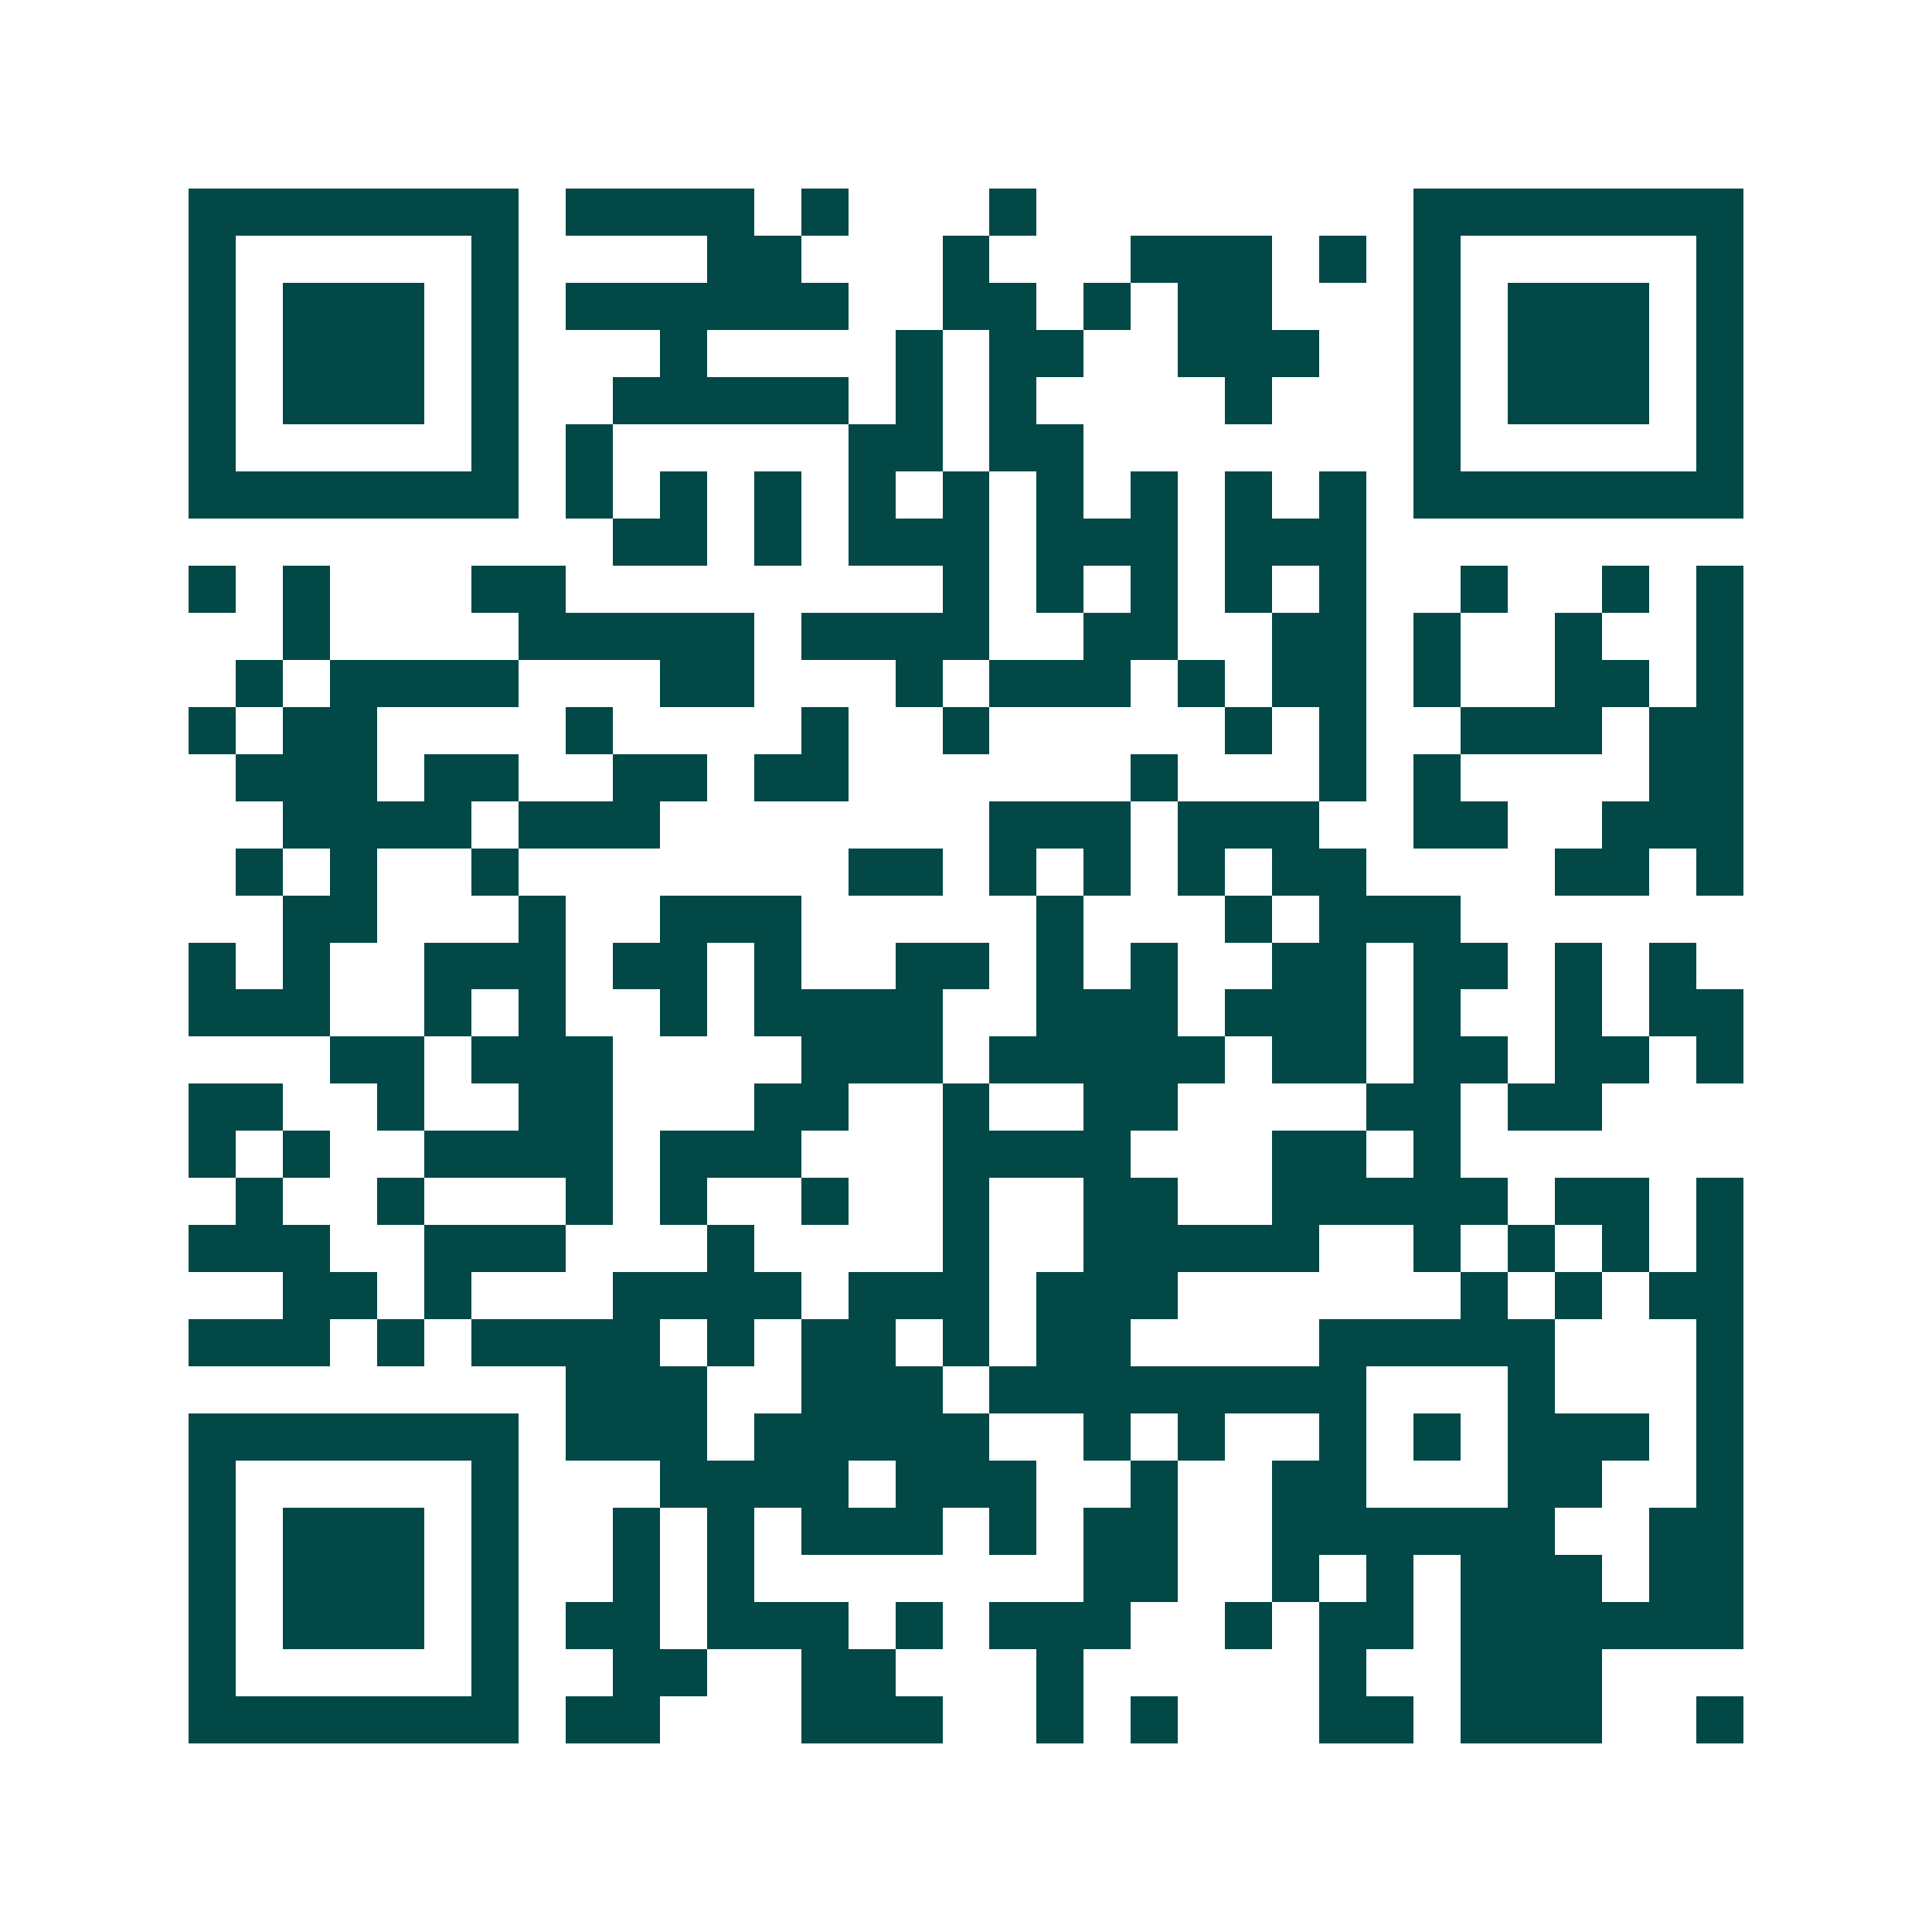 <svg xmlns="http://www.w3.org/2000/svg" width="200" height="200" viewBox="0 0 41 41" shape-rendering="crispEdges"><path fill="#ffffff" d="M0 0h41v41H0z"/><path stroke="#014847" d="M4 4.5h7m1 0h4m1 0h1m3 0h1m8 0h7M4 5.5h1m5 0h1m4 0h2m3 0h1m3 0h3m1 0h1m1 0h1m5 0h1M4 6.5h1m1 0h3m1 0h1m1 0h6m2 0h2m1 0h1m1 0h2m3 0h1m1 0h3m1 0h1M4 7.5h1m1 0h3m1 0h1m3 0h1m4 0h1m1 0h2m2 0h3m2 0h1m1 0h3m1 0h1M4 8.5h1m1 0h3m1 0h1m2 0h5m1 0h1m1 0h1m4 0h1m3 0h1m1 0h3m1 0h1M4 9.5h1m5 0h1m1 0h1m5 0h2m1 0h2m7 0h1m5 0h1M4 10.5h7m1 0h1m1 0h1m1 0h1m1 0h1m1 0h1m1 0h1m1 0h1m1 0h1m1 0h1m1 0h7M13 11.5h2m1 0h1m1 0h3m1 0h3m1 0h3M4 12.5h1m1 0h1m3 0h2m8 0h1m1 0h1m1 0h1m1 0h1m1 0h1m2 0h1m2 0h1m1 0h1M6 13.5h1m4 0h5m1 0h4m2 0h2m2 0h2m1 0h1m2 0h1m2 0h1M5 14.5h1m1 0h4m3 0h2m3 0h1m1 0h3m1 0h1m1 0h2m1 0h1m2 0h2m1 0h1M4 15.5h1m1 0h2m4 0h1m4 0h1m2 0h1m5 0h1m1 0h1m2 0h3m1 0h2M5 16.5h3m1 0h2m2 0h2m1 0h2m6 0h1m3 0h1m1 0h1m4 0h2M6 17.5h4m1 0h3m7 0h3m1 0h3m2 0h2m2 0h3M5 18.5h1m1 0h1m2 0h1m7 0h2m1 0h1m1 0h1m1 0h1m1 0h2m4 0h2m1 0h1M6 19.5h2m3 0h1m2 0h3m5 0h1m3 0h1m1 0h3M4 20.5h1m1 0h1m2 0h3m1 0h2m1 0h1m2 0h2m1 0h1m1 0h1m2 0h2m1 0h2m1 0h1m1 0h1M4 21.5h3m2 0h1m1 0h1m2 0h1m1 0h4m2 0h3m1 0h3m1 0h1m2 0h1m1 0h2M7 22.5h2m1 0h3m4 0h3m1 0h5m1 0h2m1 0h2m1 0h2m1 0h1M4 23.5h2m2 0h1m2 0h2m3 0h2m2 0h1m2 0h2m4 0h2m1 0h2M4 24.5h1m1 0h1m2 0h4m1 0h3m3 0h4m3 0h2m1 0h1M5 25.5h1m2 0h1m3 0h1m1 0h1m2 0h1m2 0h1m2 0h2m2 0h5m1 0h2m1 0h1M4 26.5h3m2 0h3m3 0h1m4 0h1m2 0h5m2 0h1m1 0h1m1 0h1m1 0h1M6 27.5h2m1 0h1m3 0h4m1 0h3m1 0h3m6 0h1m1 0h1m1 0h2M4 28.5h3m1 0h1m1 0h4m1 0h1m1 0h2m1 0h1m1 0h2m4 0h5m3 0h1M12 29.5h3m2 0h3m1 0h8m3 0h1m3 0h1M4 30.5h7m1 0h3m1 0h5m2 0h1m1 0h1m2 0h1m1 0h1m1 0h3m1 0h1M4 31.5h1m5 0h1m3 0h4m1 0h3m2 0h1m2 0h2m3 0h2m2 0h1M4 32.5h1m1 0h3m1 0h1m2 0h1m1 0h1m1 0h3m1 0h1m1 0h2m2 0h6m2 0h2M4 33.5h1m1 0h3m1 0h1m2 0h1m1 0h1m7 0h2m2 0h1m1 0h1m1 0h3m1 0h2M4 34.5h1m1 0h3m1 0h1m1 0h2m1 0h3m1 0h1m1 0h3m2 0h1m1 0h2m1 0h6M4 35.5h1m5 0h1m2 0h2m2 0h2m3 0h1m5 0h1m2 0h3M4 36.5h7m1 0h2m3 0h3m2 0h1m1 0h1m3 0h2m1 0h3m2 0h1"/></svg>
